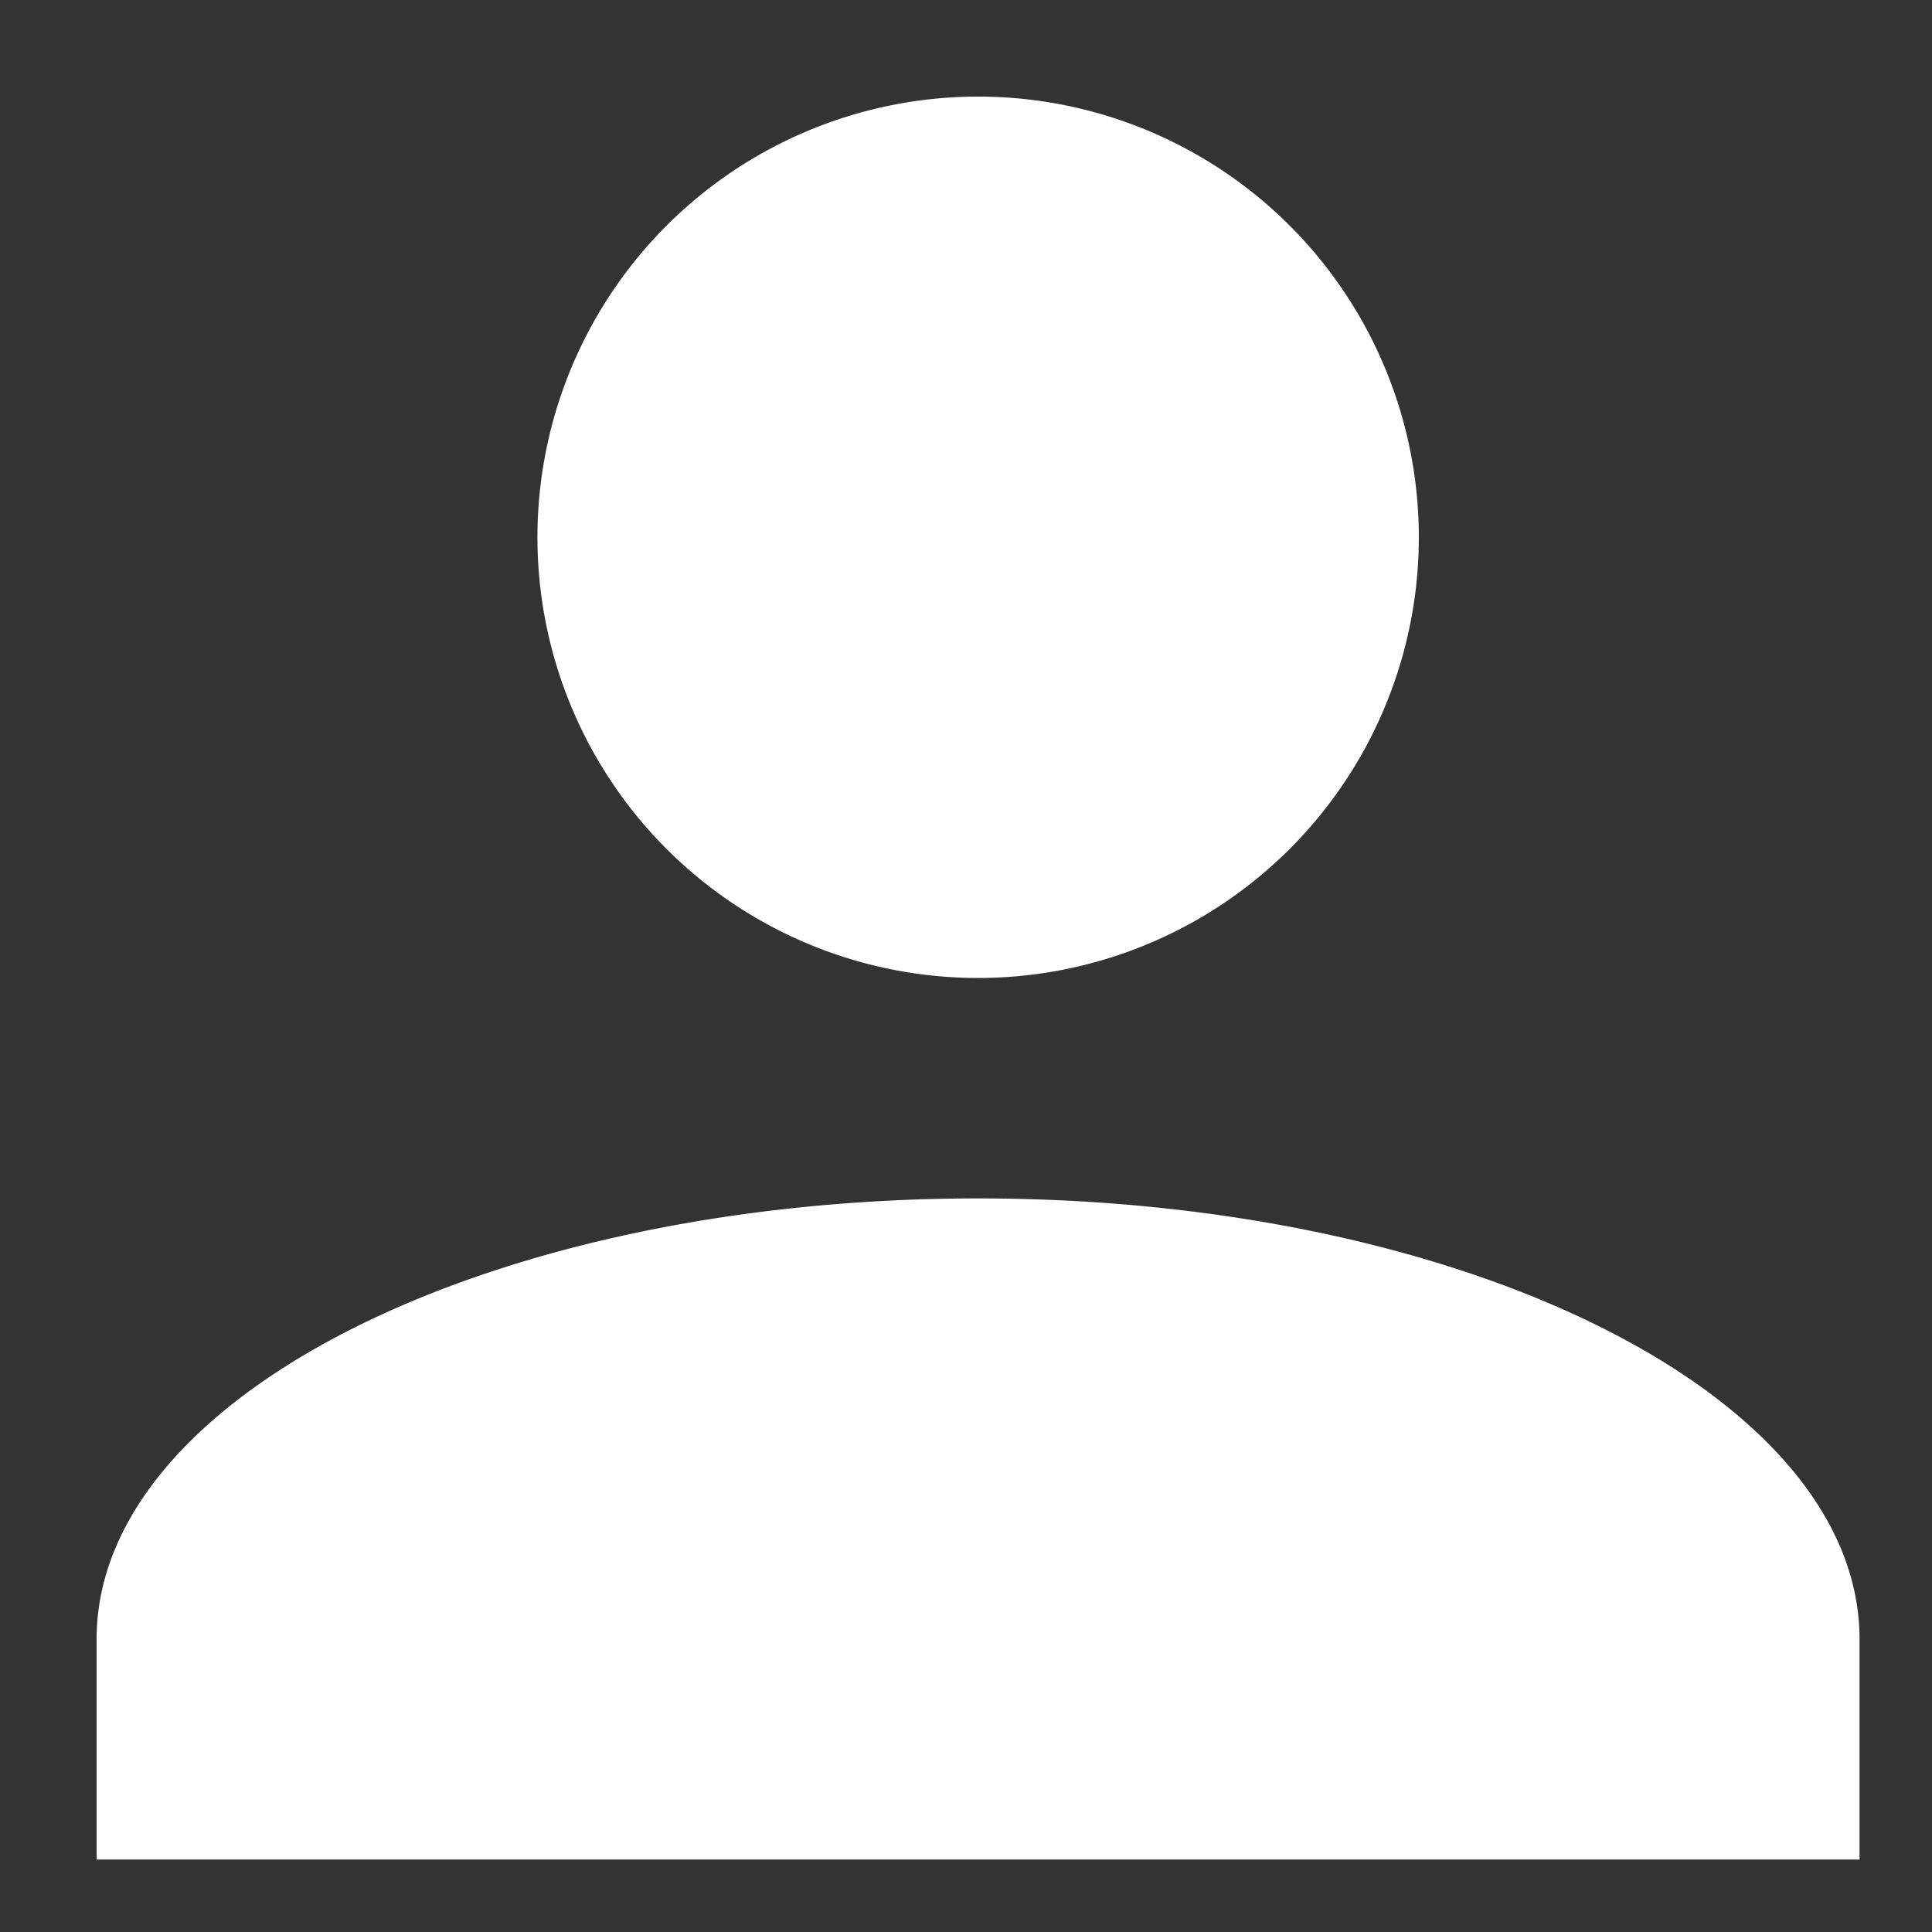 <svg xmlns="http://www.w3.org/2000/svg" width="20" height="20" viewBox="0 0 20 20">
  <rect x="0" y="0" width="20" height="20" fill="#333333" stroke="none"/>
  <g id="グループ_35581" data-name="グループ 35581" transform="translate(4300 -946)">
    <rect id="長方形_14601" data-name="長方形 14601" width="20" height="20" transform="translate(-4300 946)" fill="none"/>
    <path id="Vector" d="M9.125,0A4.562,4.562,0,1,1,5.9,1.336,4.562,4.562,0,0,1,9.125,0Zm0,11.406c5.042,0,9.125,2.042,9.125,4.563V18.25H0V15.969C0,13.448,4.083,11.406,9.125,11.406Z" transform="translate(-4299 947)" fill="#fff"/>
  </g>
</svg>
